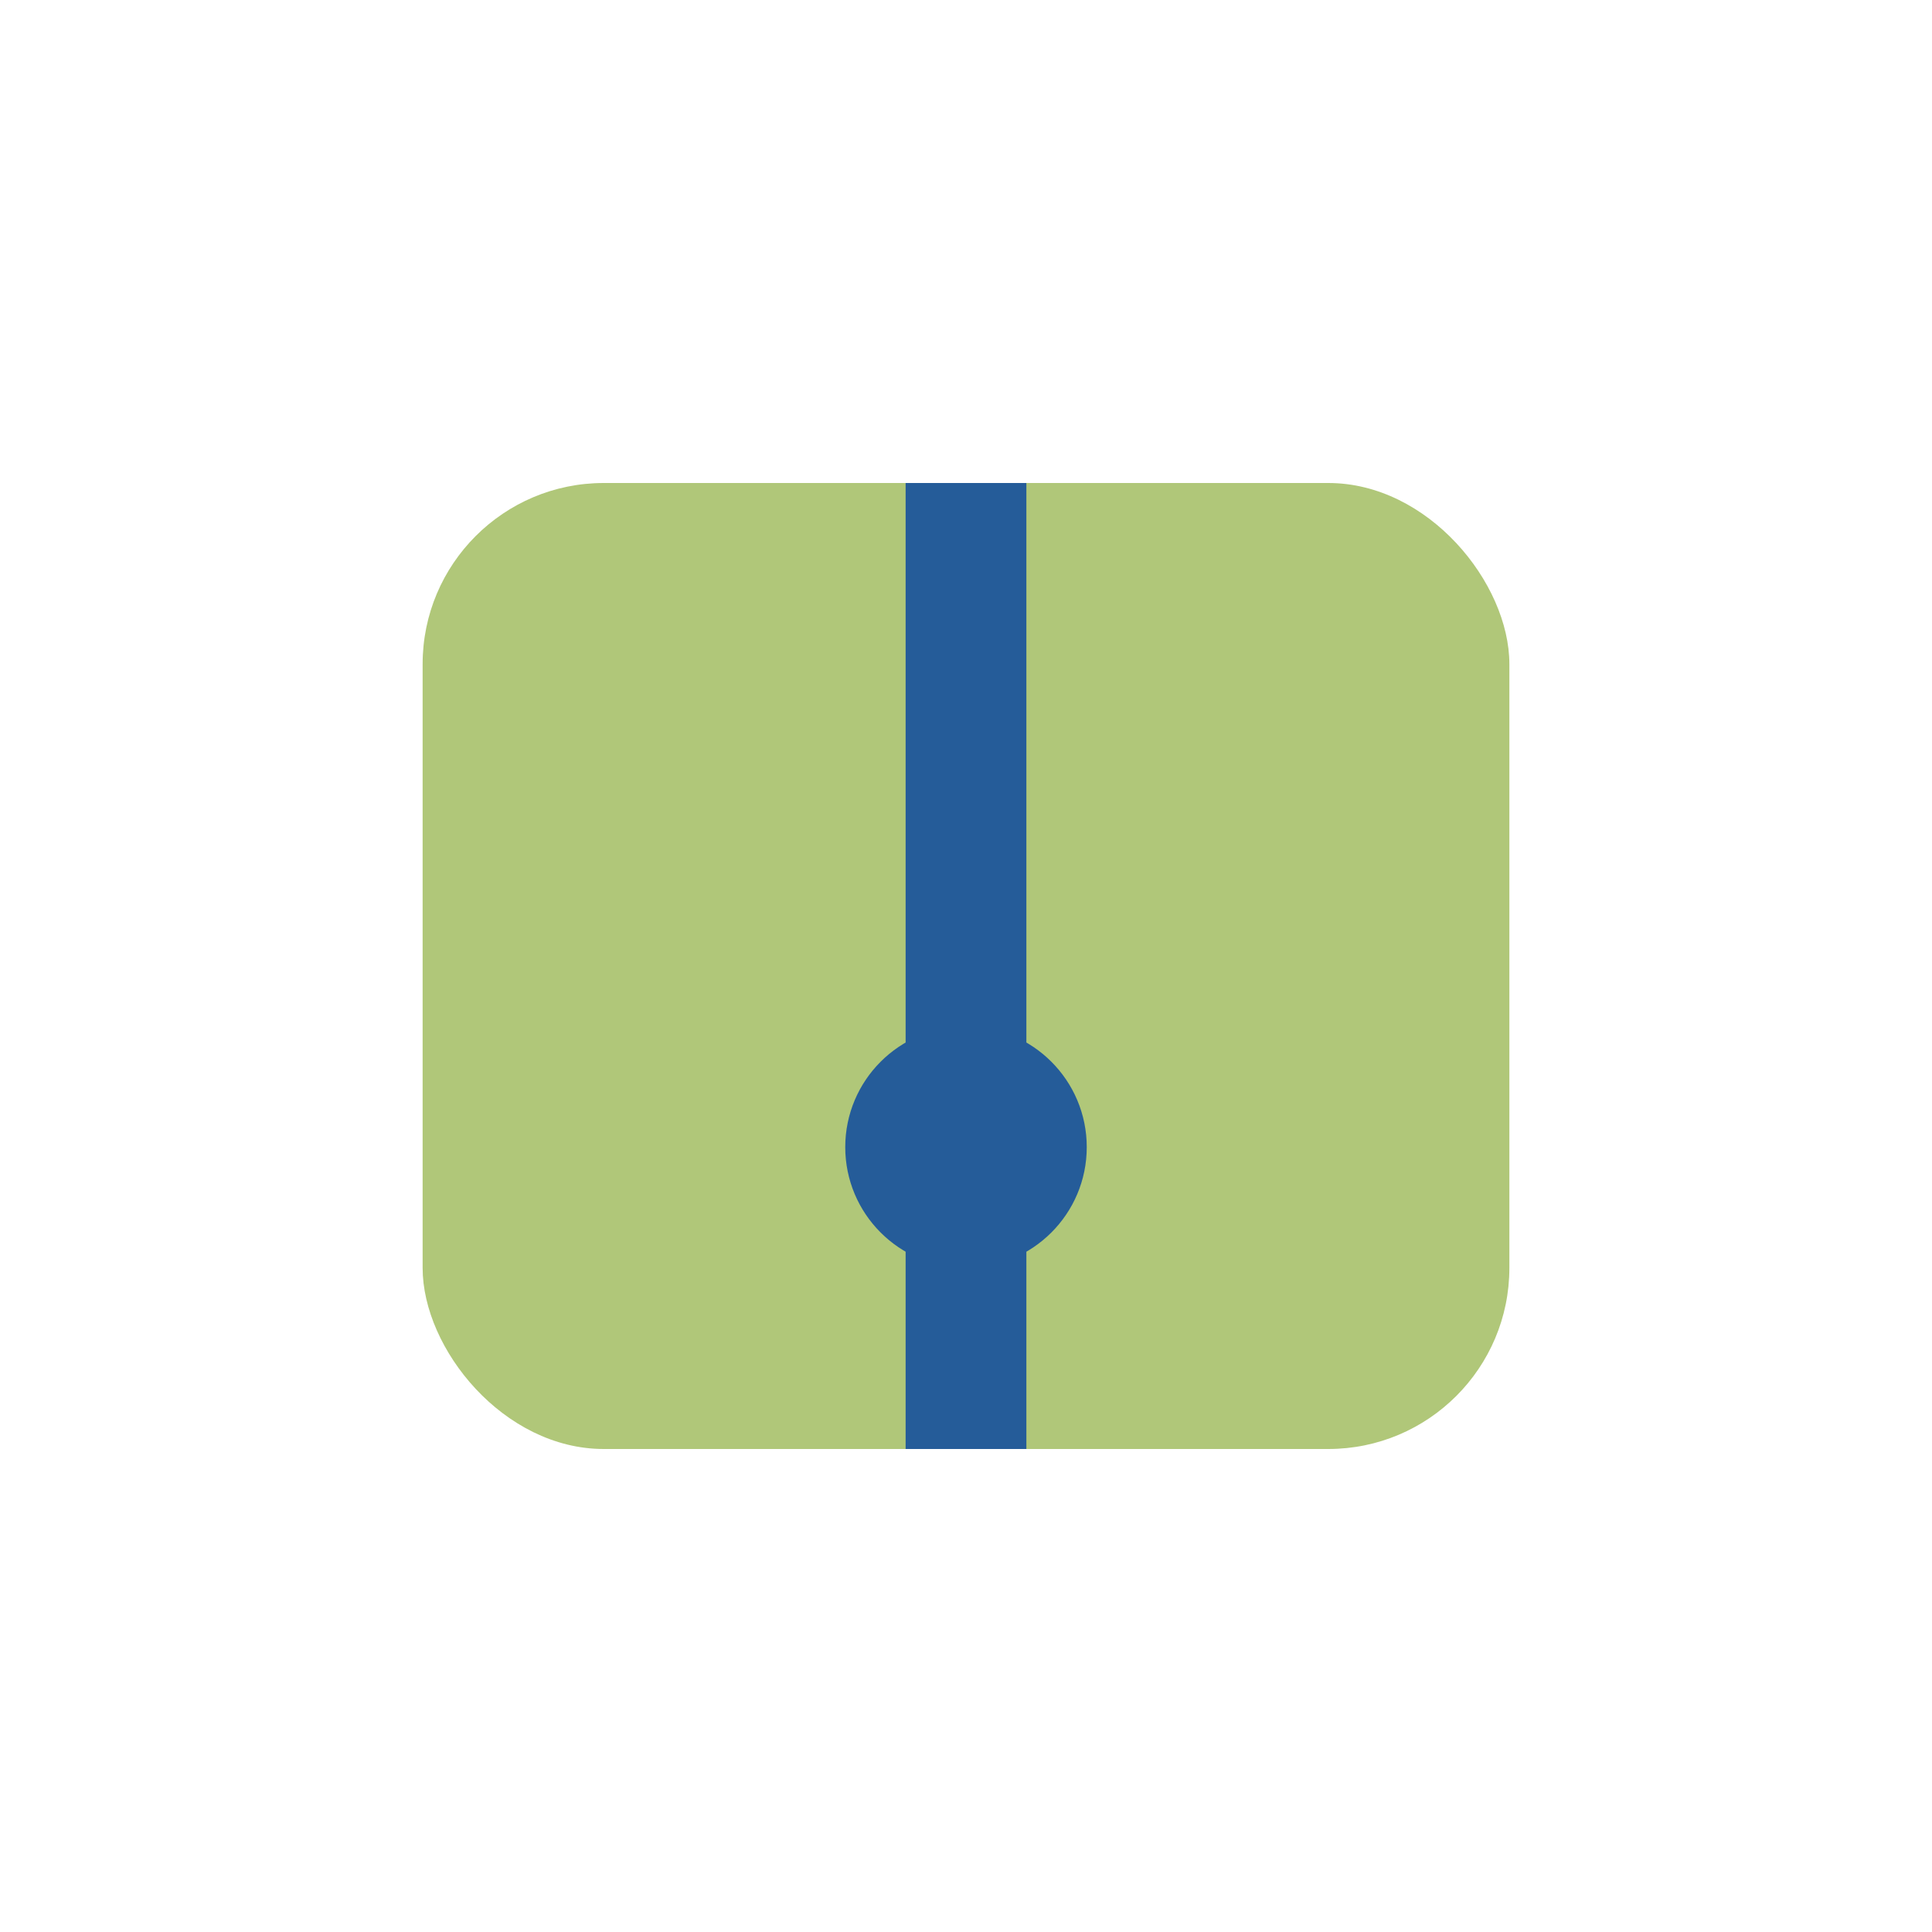 <?xml version="1.0" encoding="UTF-8"?>
<svg xmlns="http://www.w3.org/2000/svg" width="32" height="32" viewBox="0 0 32 32"><rect x="7" y="8" width="18" height="16" rx="3" fill="#B0C779"/><path d="M16 8v16" stroke="#255C99" stroke-width="2"/><circle cx="16" cy="19" r="2" fill="#255C99"/></svg>